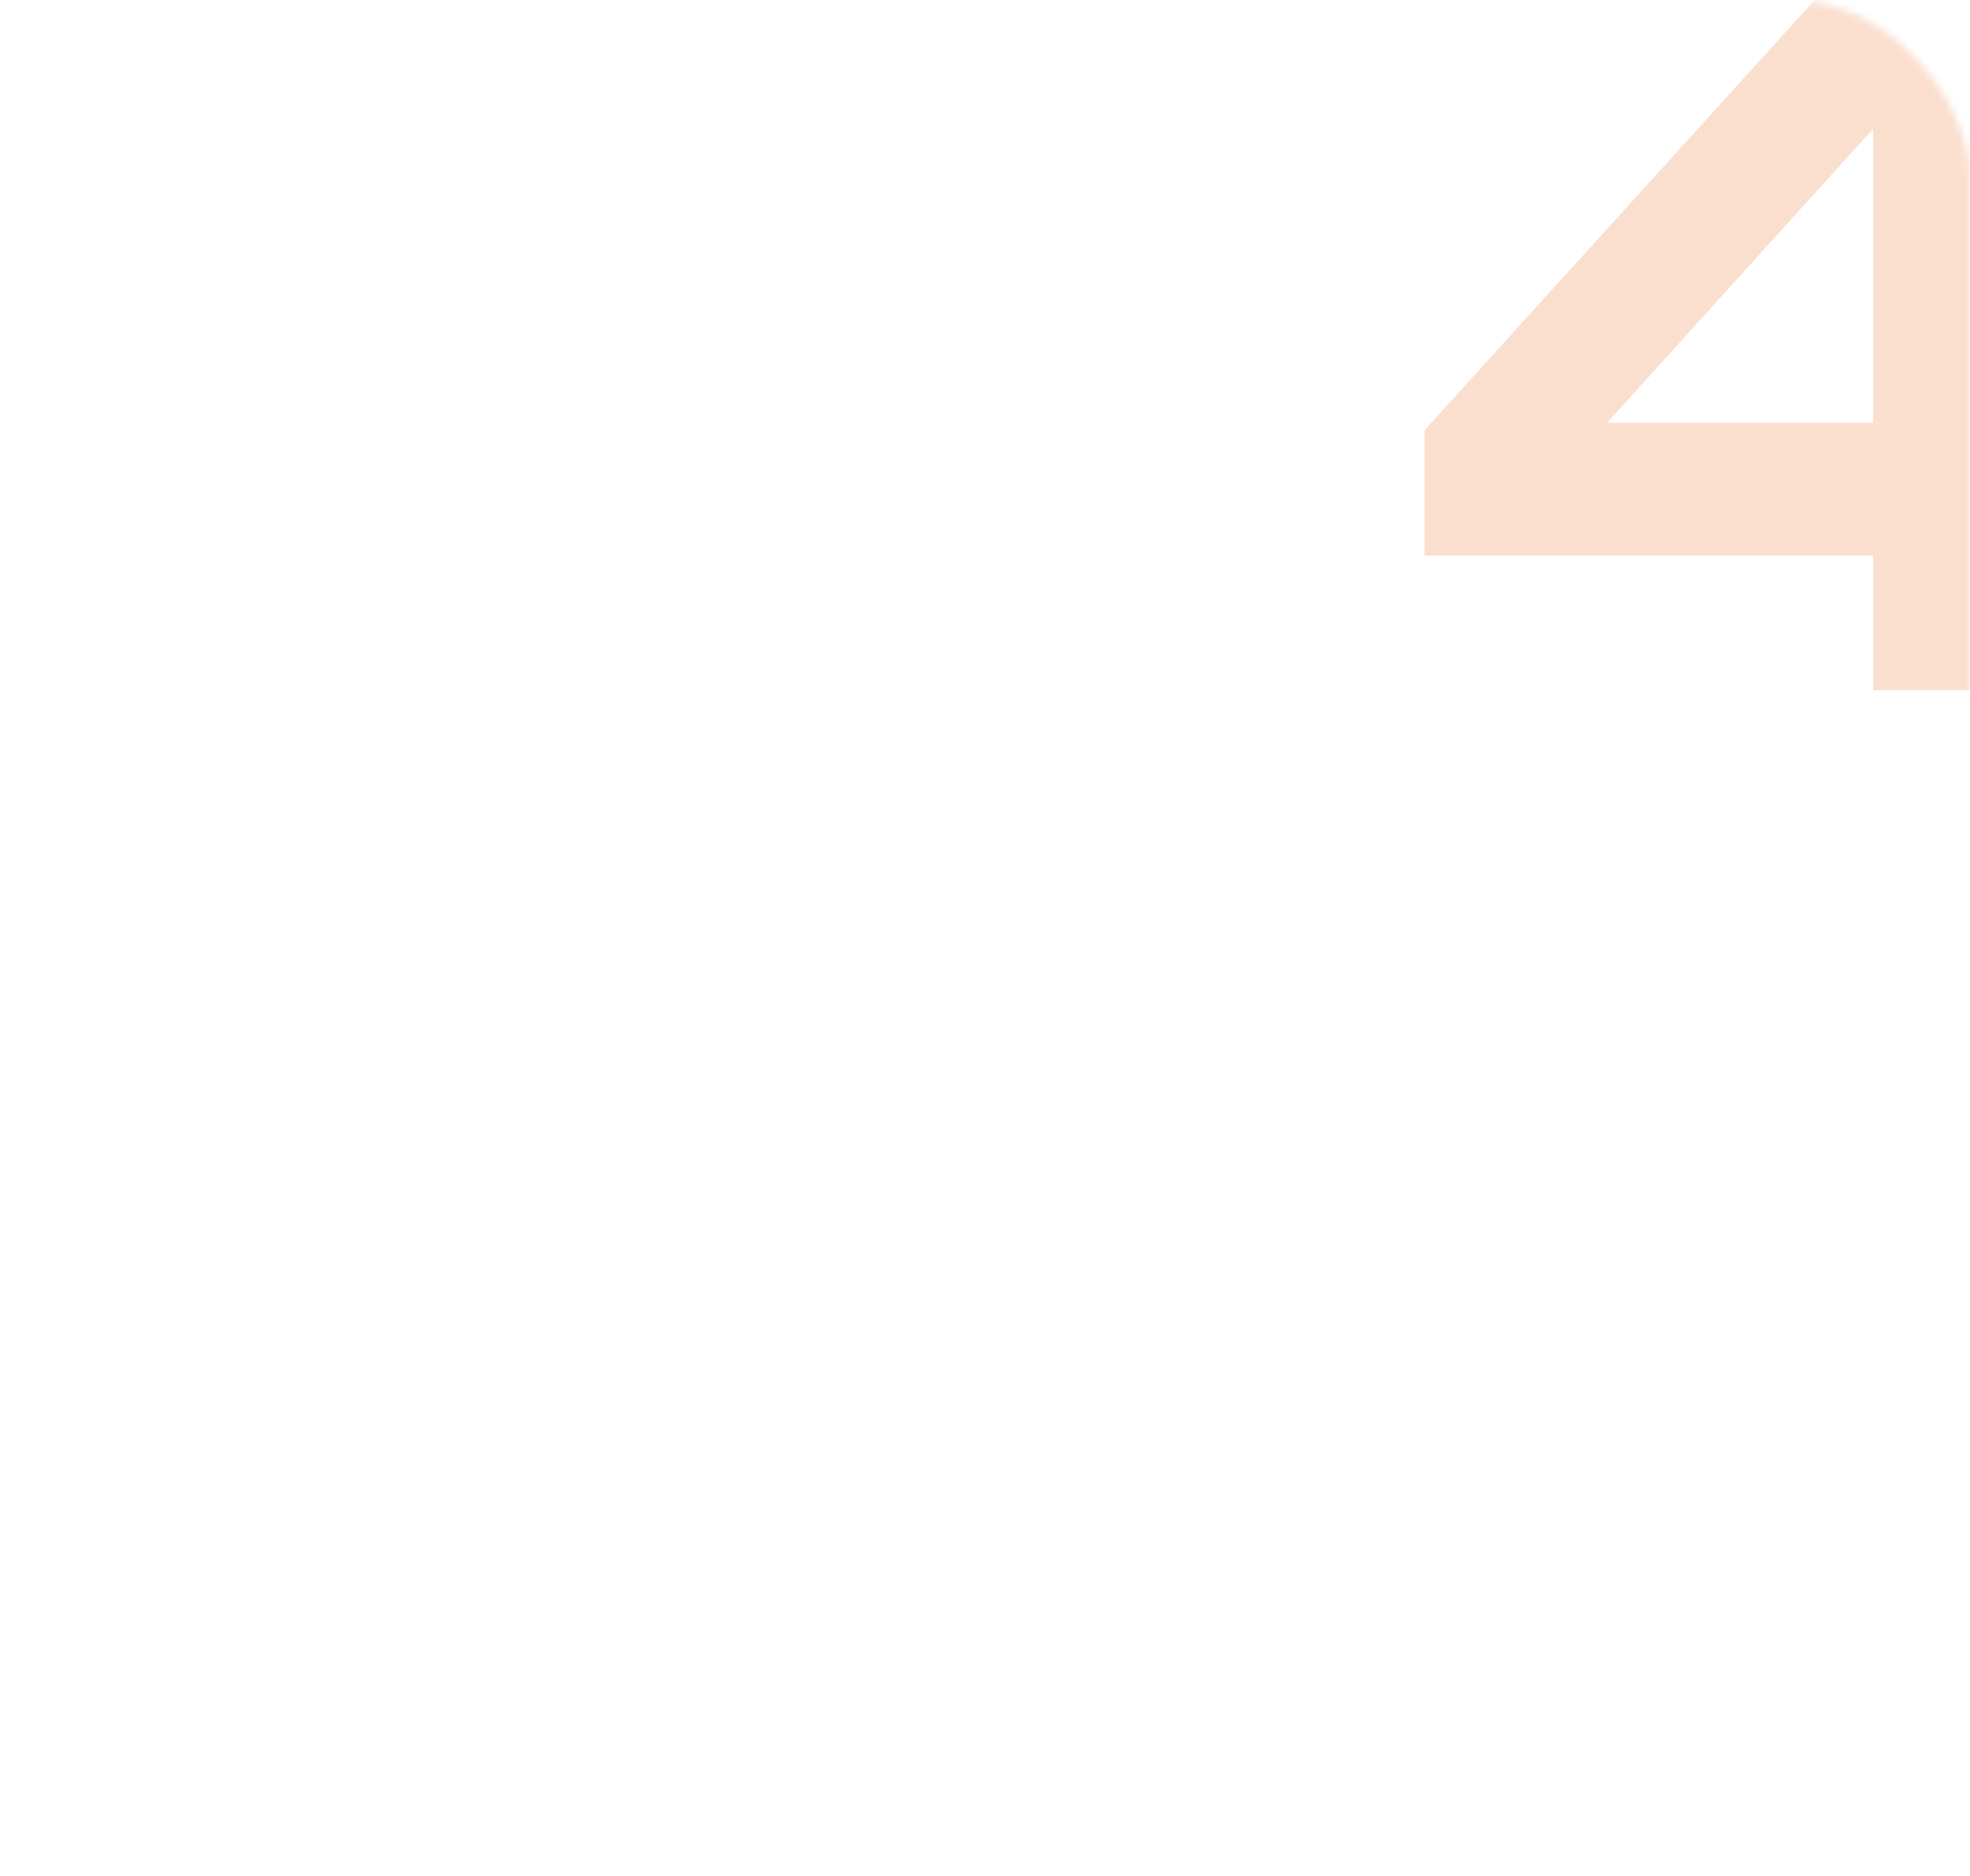 <?xml version="1.0" encoding="UTF-8"?> <svg xmlns="http://www.w3.org/2000/svg" width="274" height="261" viewBox="0 0 274 261" fill="none"><mask id="mask0_30_6410" style="mask-type:alpha" maskUnits="userSpaceOnUse" x="0" y="0" width="274" height="261"><rect width="274" height="261" rx="25" fill="white"></rect></mask><g mask="url(#mask0_30_6410)"><path opacity="0.3" d="M284.83 -1.5V96H260.52V9.16H268.45L216.45 66.62L216.19 58.82H300.95V77.28H198.12V59.86L253.76 -1.5H284.83Z" fill="#EF945C"></path></g></svg> 